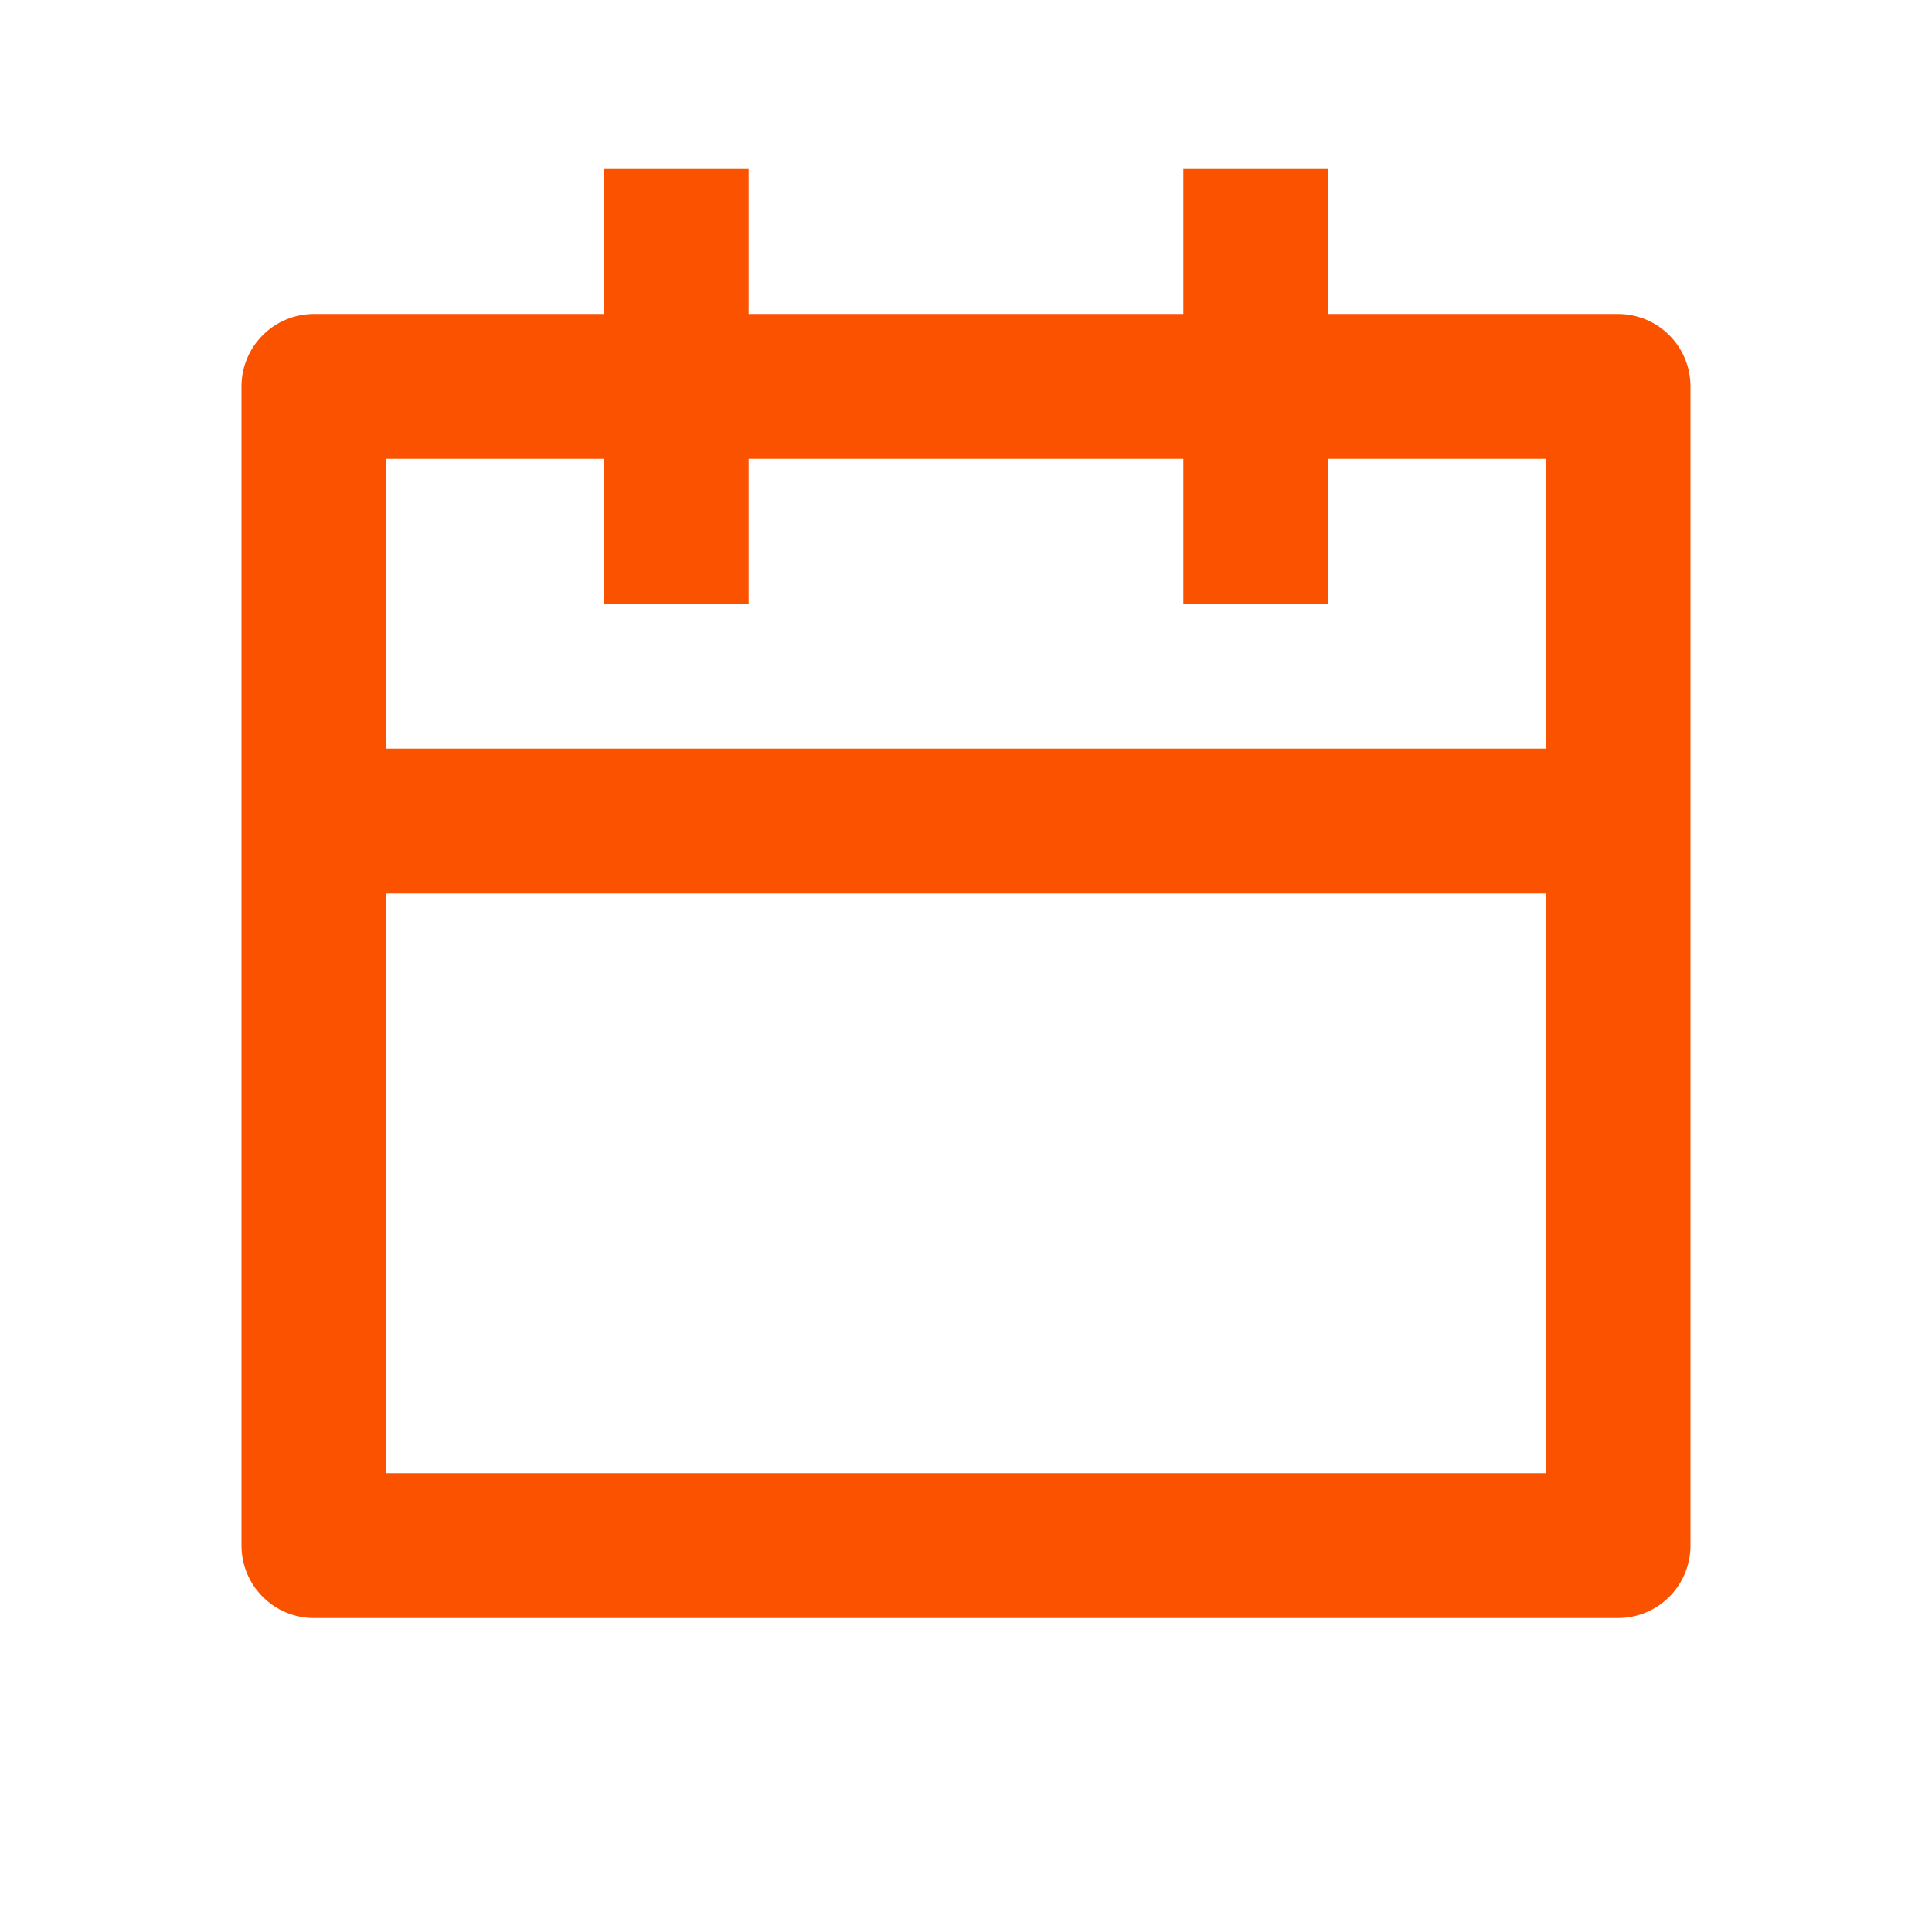 <svg width="18" height="18" viewBox="0 0 18 18" fill="none" xmlns="http://www.w3.org/2000/svg">
<g id="calendar-line">
<path id="Vector" d="M12.375 2.925H15.075C15.254 2.925 15.426 2.996 15.552 3.123C15.679 3.249 15.75 3.421 15.75 3.6V14.4C15.75 14.579 15.679 14.751 15.552 14.877C15.426 15.004 15.254 15.075 15.075 15.075H2.925C2.746 15.075 2.574 15.004 2.448 14.877C2.321 14.751 2.25 14.579 2.25 14.4V3.6C2.25 3.421 2.321 3.249 2.448 3.123C2.574 2.996 2.746 2.925 2.925 2.925H5.625V1.575H6.975V2.925H11.025V1.575H12.375V2.925ZM11.025 4.275H6.975V5.625H5.625V4.275H3.6V6.975H14.4V4.275H12.375V5.625H11.025V4.275ZM14.4 8.325H3.6V13.725H14.4V8.325Z" fill="#FB5200"/>
</g>
</svg>
